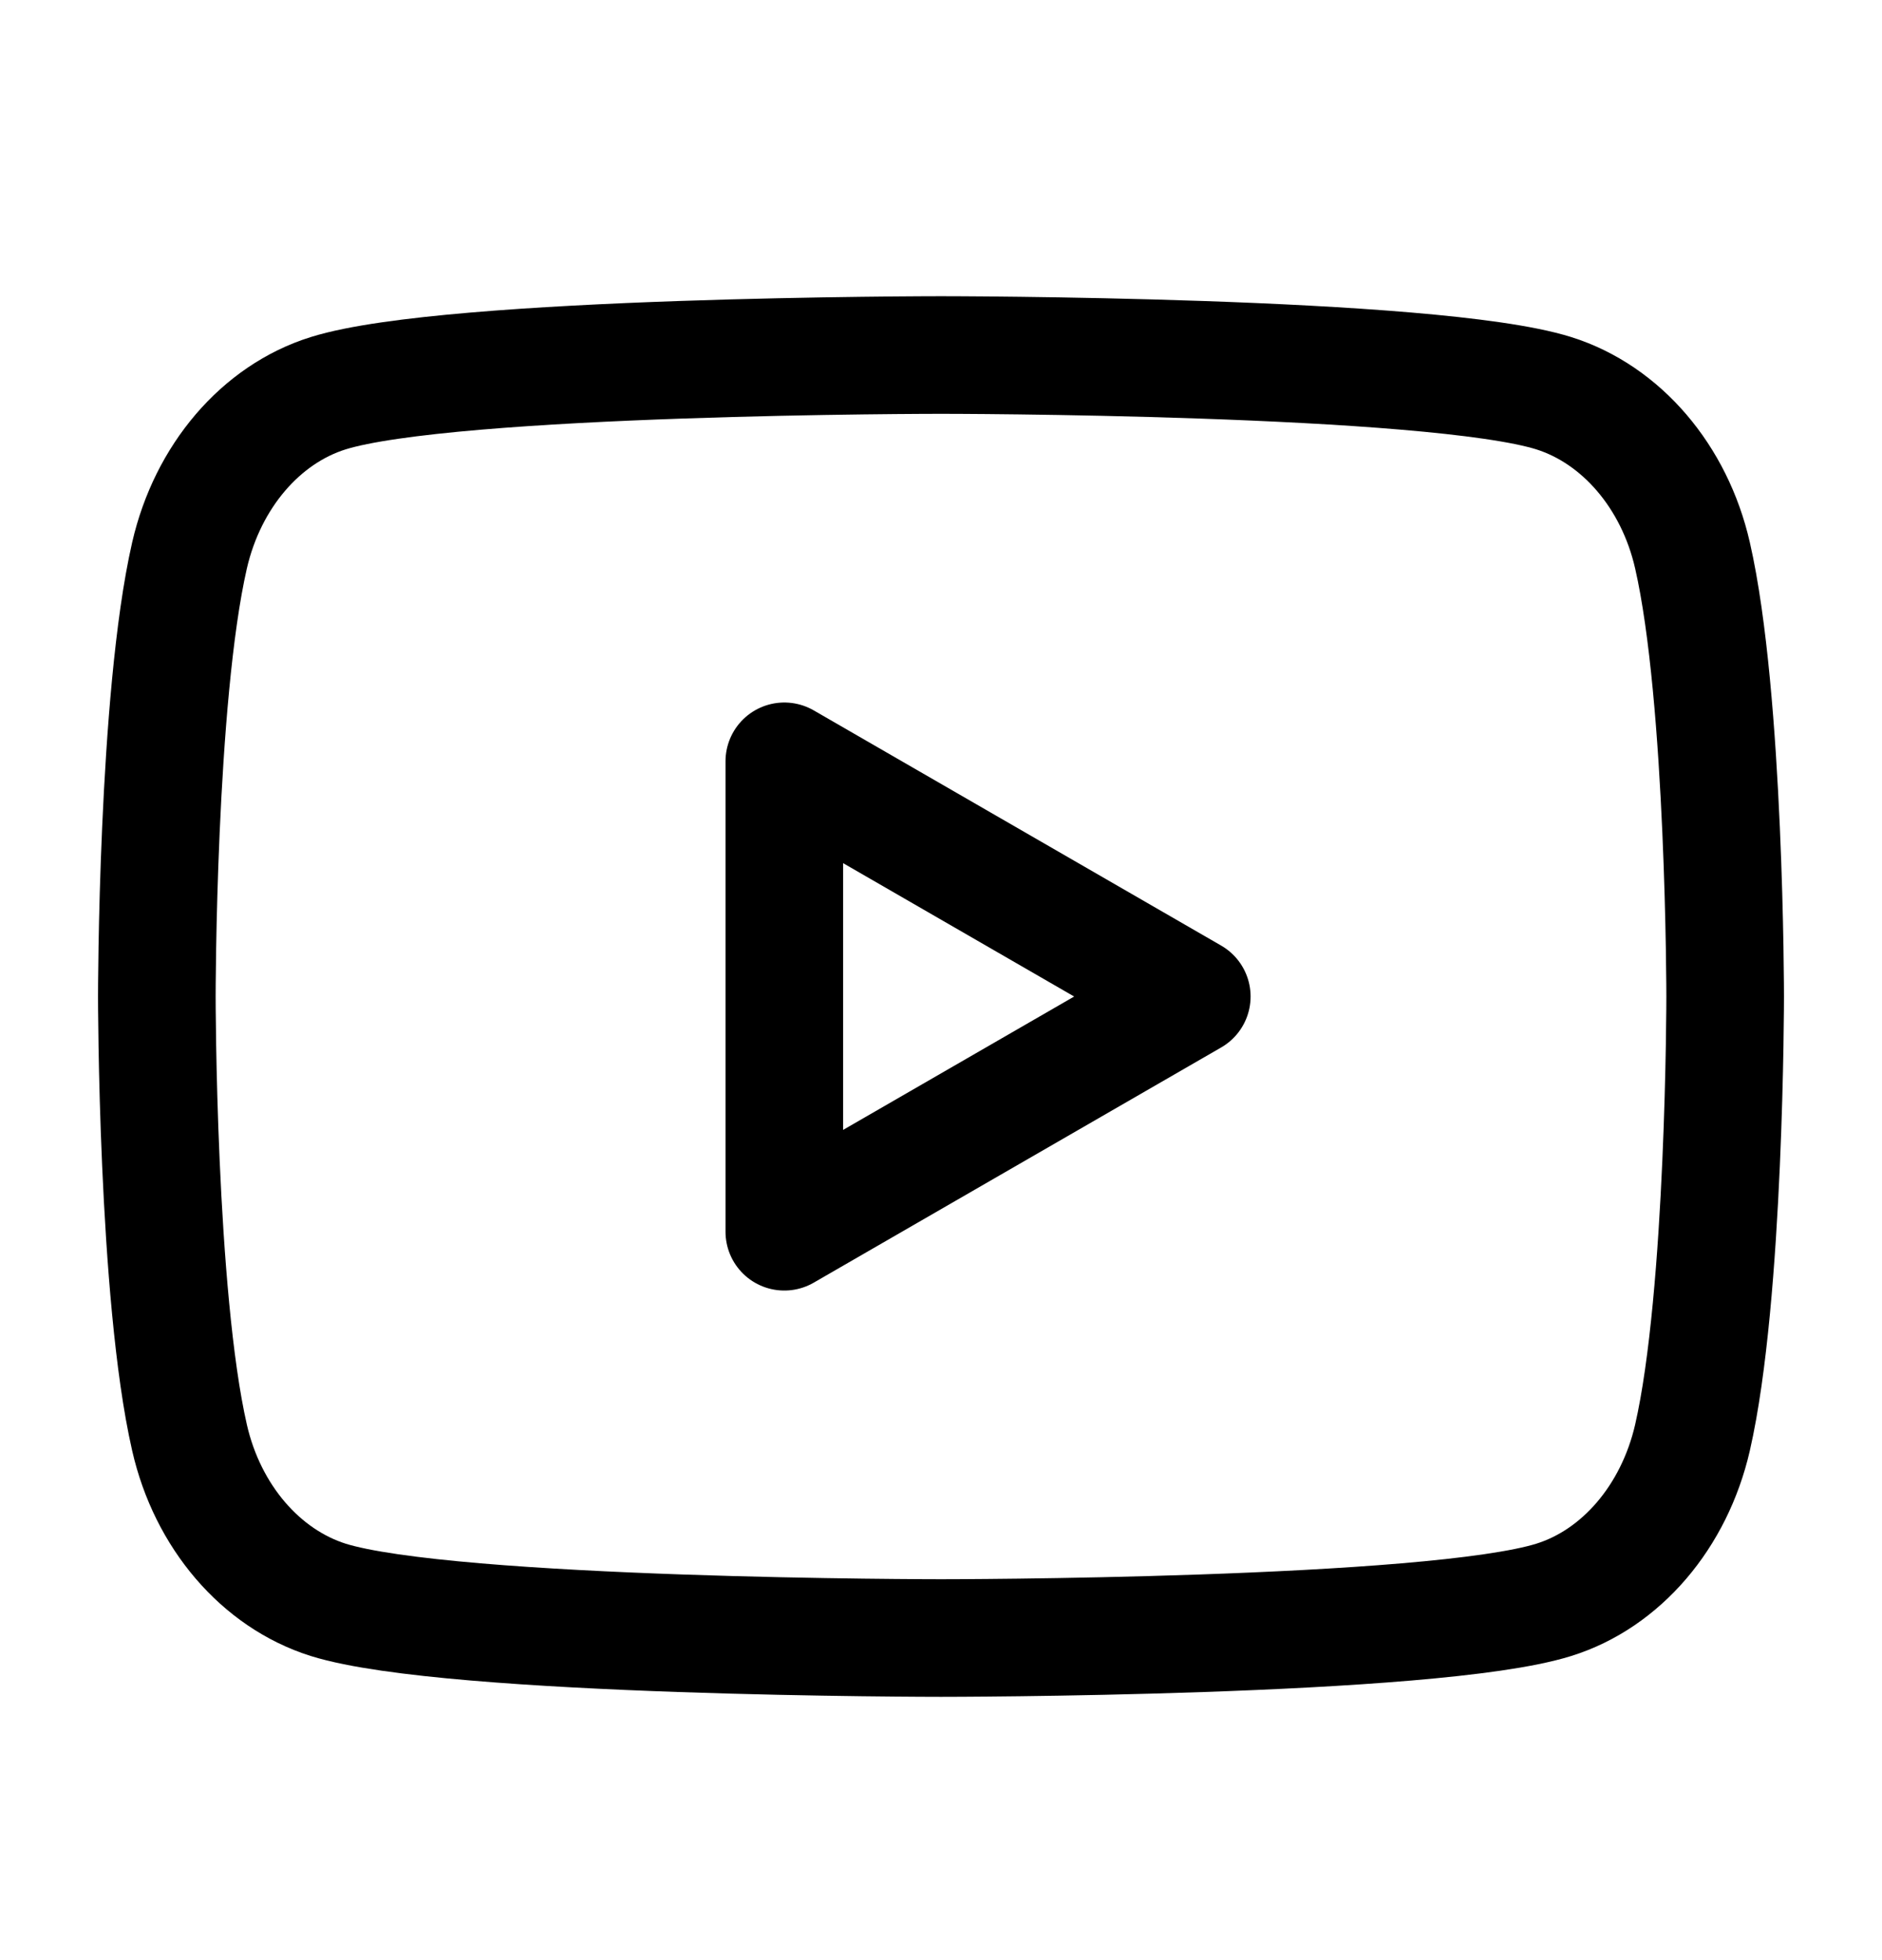 <svg width="24" height="25" viewBox="0 0 24 25" fill="none" xmlns="http://www.w3.org/2000/svg">
<path fill-rule="evenodd" clip-rule="evenodd" d="M21.583 7.083C21.354 6.079 20.676 5.287 19.814 5.015C18.255 4.528 12 4.528 12 4.528C12 4.528 5.748 4.528 4.186 5.015C3.327 5.283 2.649 6.075 2.417 7.083C2 8.905 2 12.71 2 12.71C2 12.71 2 16.515 2.417 18.337C2.646 19.341 3.324 20.133 4.186 20.405C5.748 20.892 12 20.892 12 20.892C12 20.892 18.255 20.892 19.814 20.405C20.673 20.137 21.351 19.345 21.583 18.337C22 16.515 22 12.71 22 12.71C22 12.71 22 8.905 21.583 7.083Z" stroke="currentColor" stroke-width="1.5" stroke-linecap="round" stroke-linejoin="round"/>
<path fill-rule="evenodd" clip-rule="evenodd" d="M10.002 15.71L15.198 12.71L10.002 9.71V15.71Z" stroke="currentColor" stroke-width="1.5" stroke-linecap="round" stroke-linejoin="round"/>
</svg>